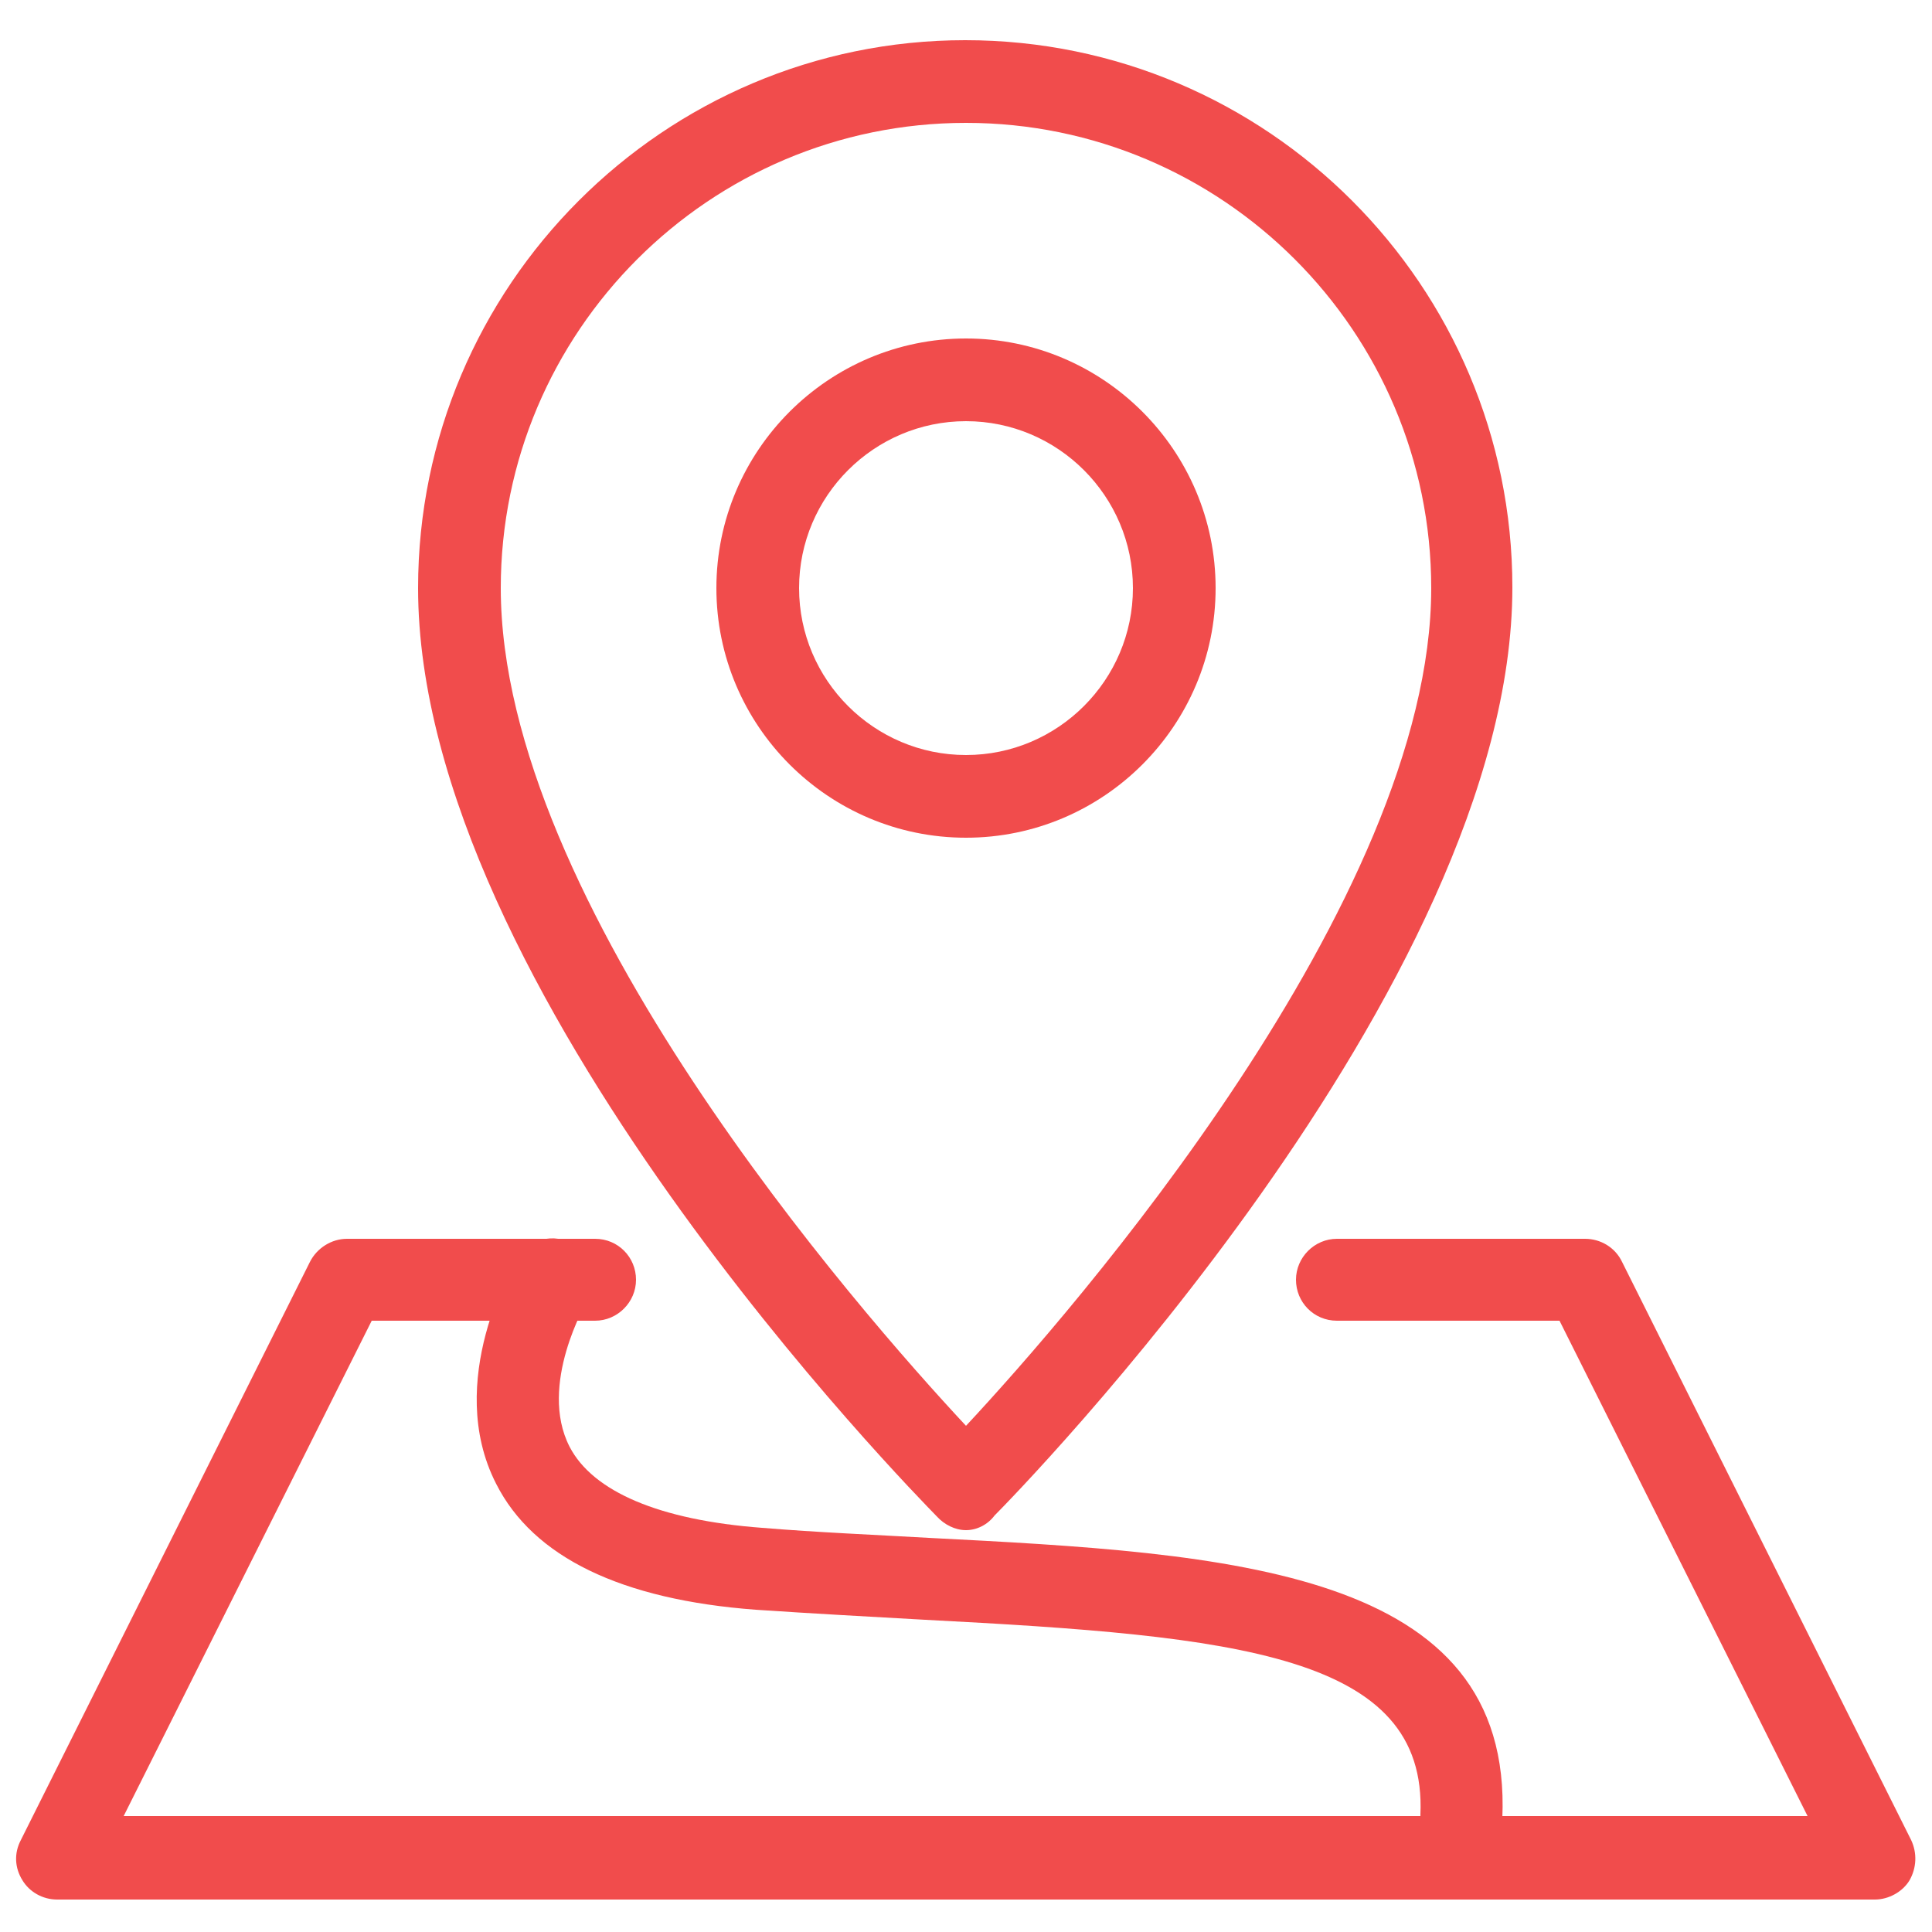<?xml version="1.0" encoding="utf-8"?>
<!-- Generator: Adobe Illustrator 19.0.0, SVG Export Plug-In . SVG Version: 6.00 Build 0)  -->
<svg version="1.1" id="Layer_1" xmlns="http://www.w3.org/2000/svg" xmlns:xlink="http://www.w3.org/1999/xlink" x="0px" y="0px"
	 viewBox="0 0 250 250" style="enable-background:new 0 0 250 250;" xml:space="preserve">
<style type="text/css">
	.st0{fill:#F14C4C;}
</style>
<path class="st0" d="M125,198c-1.4,0-2.8-0.7-3.8-1.8c-2.7-2.8-67.1-68.1-67.1-120.1c0-39.1,31.8-70.9,70.8-70.9
	c39.1,0,70.8,31.8,70.8,70.8c0,51.7-64.3,117.4-67,120.1C127.8,197.3,126.4,198,125,198C125,198,125,198,125,198z M125,15.9
	c-33.2,0-60.2,27-60.2,60.2c0,40.7,46.4,93.6,60.2,108.4c13.8-14.8,60.2-68,60.2-108.4C185.2,42.9,158.2,15.9,125,15.9z"/>
<path class="st0" d="M125,108.4c-17.8,0-32.3-14.5-32.3-32.3c0-17.8,14.5-32.3,32.3-32.3s32.3,14.5,32.3,32.3
	C157.3,93.9,142.8,108.4,125,108.4z M125,54.5c-11.9,0-21.6,9.7-21.6,21.6c0,11.9,9.7,21.6,21.6,21.6s21.6-9.7,21.6-21.6
	C146.6,64.2,136.9,54.5,125,54.5z"/>
<path id="XMLID_2_" class="st0" d="M242.6,245.8H7.4c-1.9,0-3.6-1-4.5-2.5c-1-1.6-1.1-3.5-0.2-5.2l37.4-74.8c0.9-1.8,2.8-3,4.8-3
	h32.1c3,0,5.3,2.4,5.3,5.3s-2.4,5.3-5.3,5.3H48.1l-32.1,64.1h217.9l-32.1-64.1h-28.8c-3,0-5.3-2.4-5.3-5.3s2.4-5.3,5.3-5.3h32.1
	c2,0,3.9,1.1,4.8,3l37.4,74.8c0.8,1.7,0.7,3.6-0.2,5.2C246.2,244.8,244.4,245.8,242.6,245.8z"/>
<path id="XMLID_1_" class="st0" d="M189.1,240.4c-0.1,0-0.2,0-0.2,0c-2.9-0.1-5.2-2.6-5.1-5.6c0.9-20.7-23.7-23.1-64.1-25.2
	c-7.1-0.4-14.5-0.8-21.9-1.3c-17.4-1.3-28.8-6.8-33.6-16.3c-6.8-13.3,2.3-28.6,2.7-29.2c1.5-2.5,4.8-3.3,7.3-1.8
	c2.5,1.5,3.3,4.8,1.8,7.3c-0.1,0.2-6.4,10.9-2.3,18.9c3,5.8,11.6,9.5,24.9,10.5c7.3,0.6,14.6,0.9,21.6,1.3c38.9,2,75.6,4,74.2,36.3
	C194.3,238.2,192,240.4,189.1,240.4z"/>
</svg>

